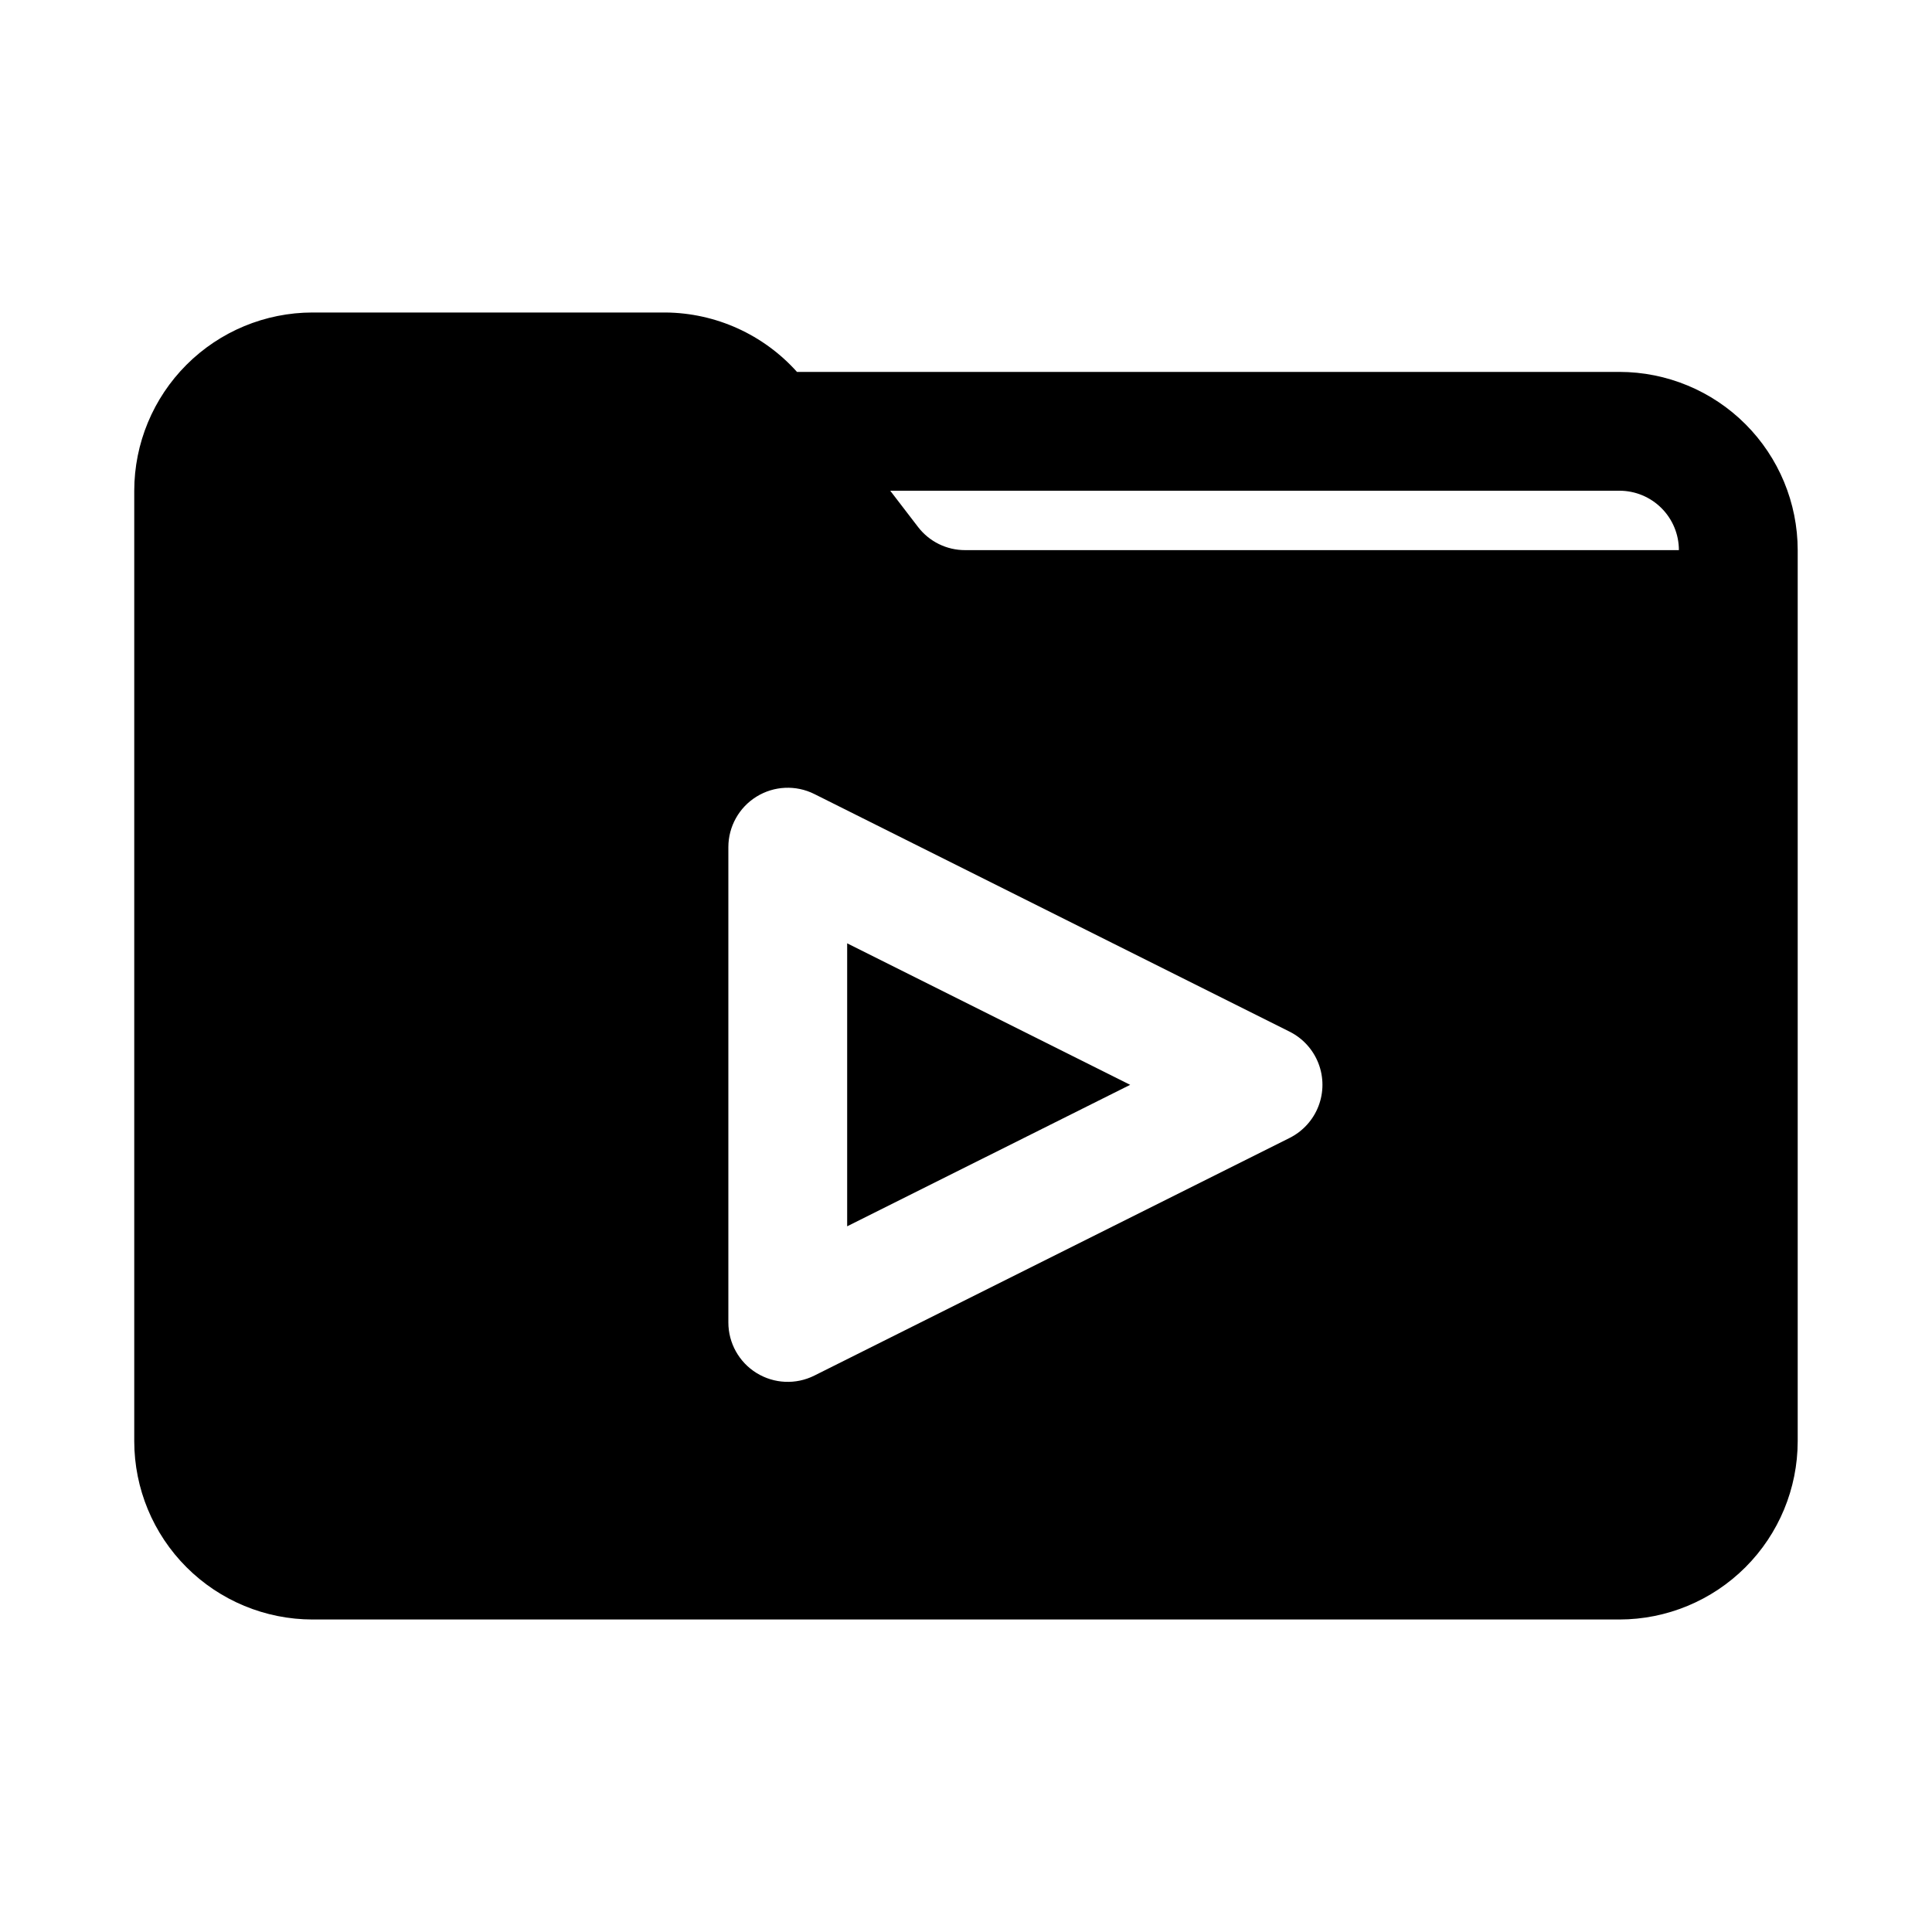 <?xml version="1.0" encoding="UTF-8"?>
<!-- Uploaded to: SVG Repo, www.svgrepo.com, Generator: SVG Repo Mixer Tools -->
<svg fill="#000000" width="800px" height="800px" version="1.1" viewBox="144 144 512 512" xmlns="http://www.w3.org/2000/svg">
 <path d="m573.18 242.56h-217.97c-8.875-9.91-21.512-15.625-34.812-15.746h-93.59c-12.52 0.016-24.527 4.996-33.383 13.852-8.852 8.855-13.836 20.859-13.848 33.383v251.9c0.012 12.523 4.996 24.531 13.848 33.383 8.855 8.855 20.863 13.836 33.383 13.852h346.37c12.523-0.016 24.527-4.996 33.383-13.852 8.855-8.852 13.836-20.859 13.848-33.383v-236.16c-0.012-12.52-4.992-24.527-13.848-33.383-8.855-8.855-20.859-13.836-33.383-13.848zm-87.422 203.01-125.95 62.977c-4.879 2.441-10.676 2.18-15.32-0.691-4.641-2.867-7.465-7.934-7.465-13.395v-125.95c0-5.457 2.824-10.527 7.465-13.395 4.644-2.871 10.441-3.129 15.32-0.691l125.95 62.977c3.504 1.754 6.231 4.75 7.644 8.402 1.414 3.656 1.414 7.707 0 11.363-1.414 3.652-4.141 6.648-7.644 8.402zm-85.98-155.78c-4.898 0.016-9.52-2.258-12.496-6.148l-7.359-9.594h193.26c4.176 0 8.176 1.66 11.129 4.613s4.613 6.957 4.613 11.129zm-31.27 104.2 75 37.5-75 37.496z"/>
</svg>